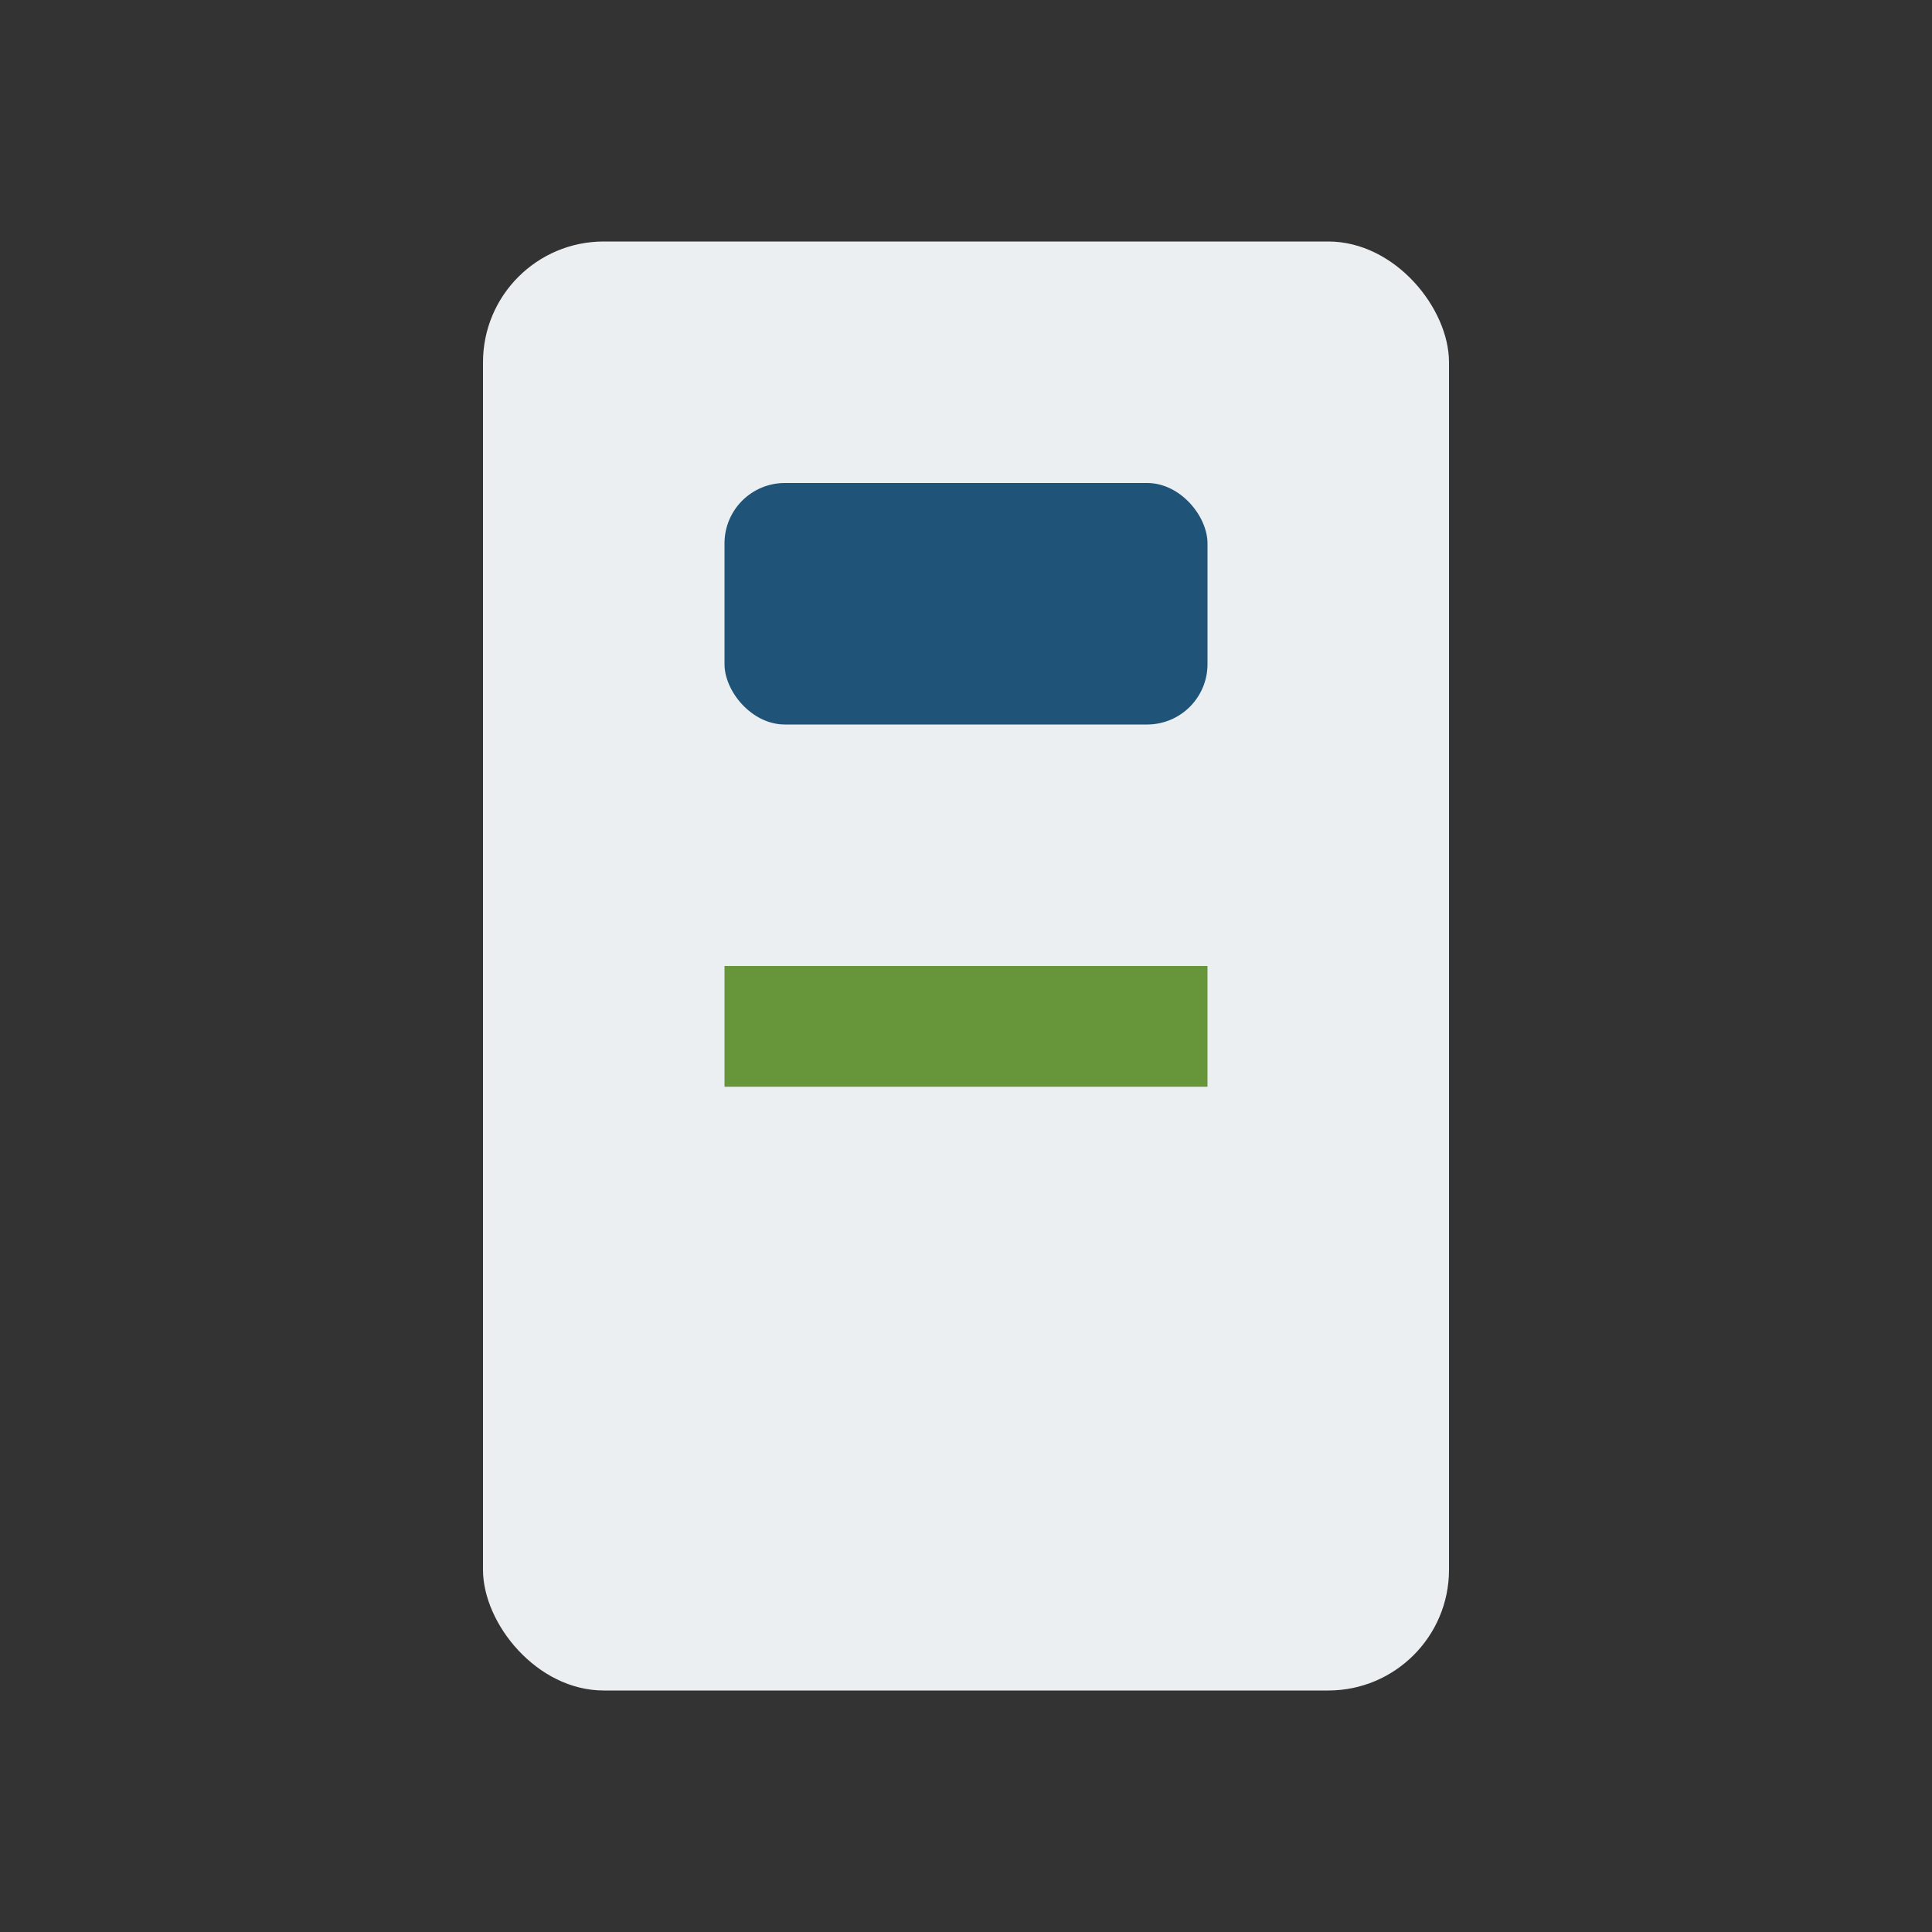 <?xml version="1.0" encoding="UTF-8"?>
<svg xmlns="http://www.w3.org/2000/svg" width="32" height="32" viewBox="0 0 32 32"><rect x="0" y="0" width="32" height="32" fill="#333333" stroke="none"/><rect x="8" y="4" width="16" height="24" rx="2" fill="#ECEFF1"/><rect x="12" y="8" width="8" height="4" rx="1" fill="#205378"/><rect x="12" y="16" width="8" height="2" fill="#67953A"/></svg>